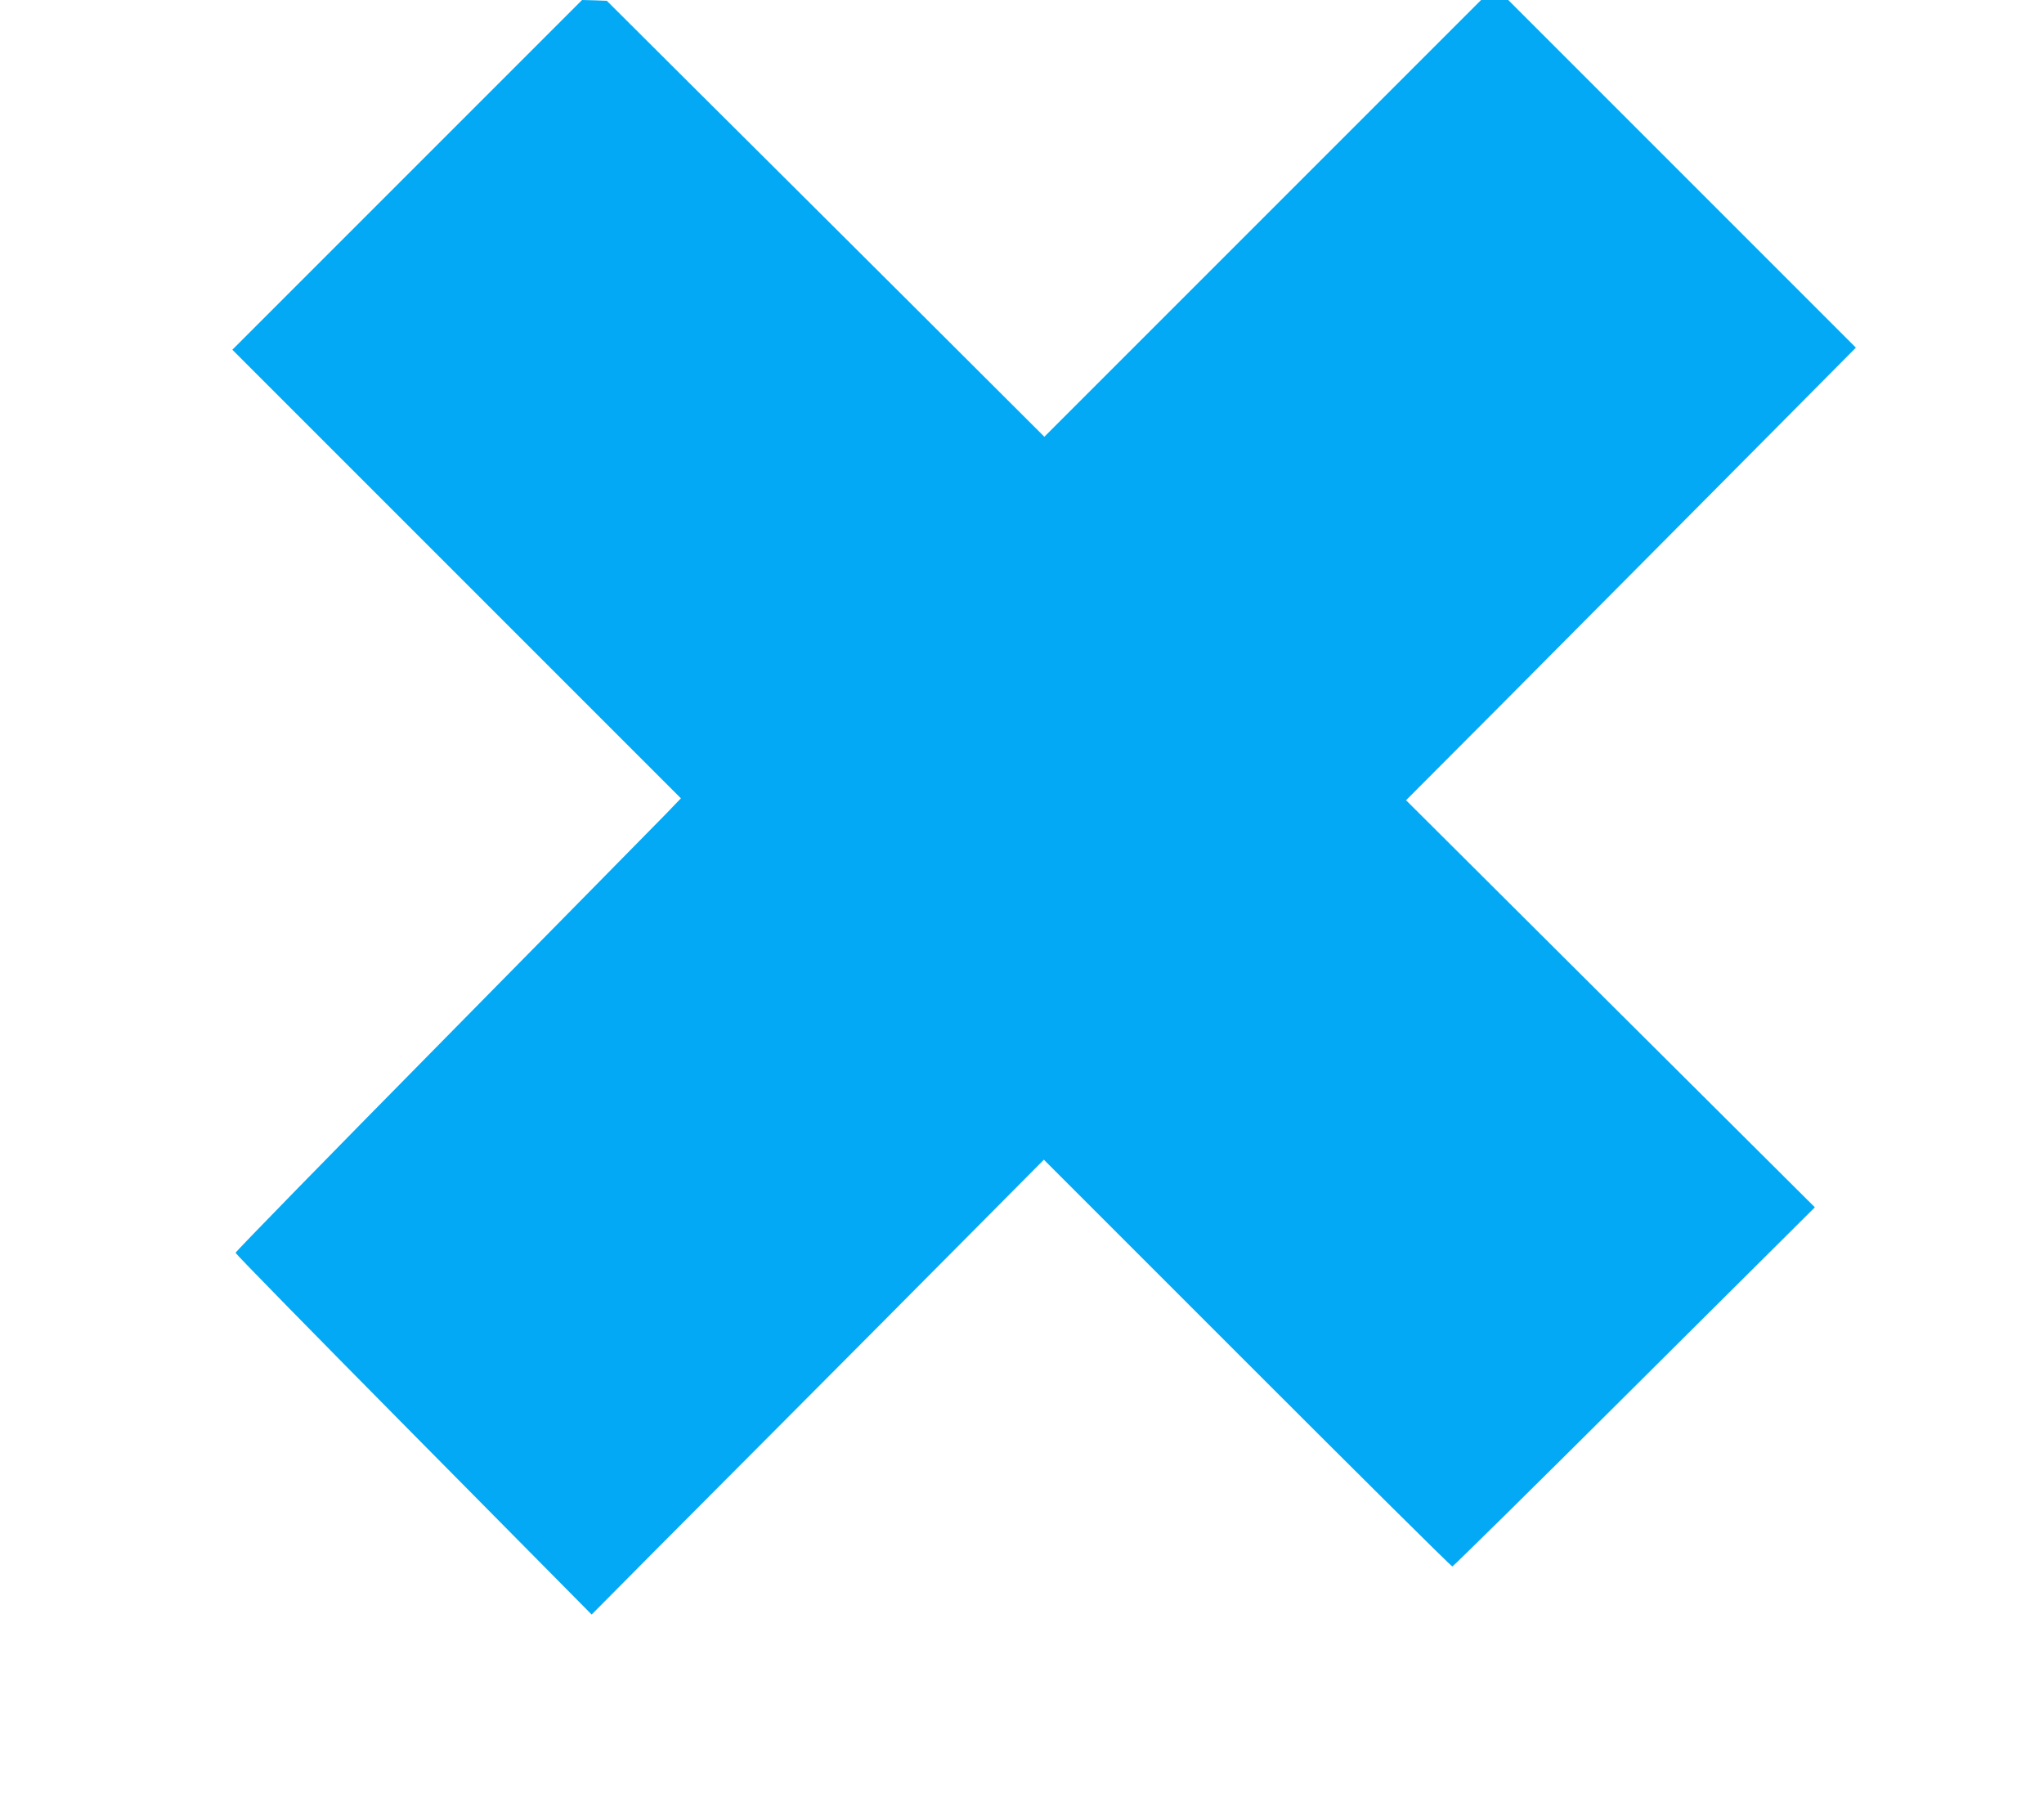 <?xml version="1.0" standalone="no"?>
<!DOCTYPE svg PUBLIC "-//W3C//DTD SVG 20010904//EN"
 "http://www.w3.org/TR/2001/REC-SVG-20010904/DTD/svg10.dtd">
<svg version="1.0" xmlns="http://www.w3.org/2000/svg"
 width="1280pt" height="1126pt" viewBox="0 0 1280 1126"
 preserveAspectRatio="xMidYMid meet">
<g transform="translate(0,1126) scale(0.1,-0.1)"
fill="#03a9f4" stroke="none">
<path d="M2550 10165 l-1095 -1095 1405 -1405 1404 -1404 -99 -103 c-55 -57
-683 -694 -1395 -1417 -712 -722 -1295 -1319 -1295 -1326 0 -6 502 -519 1115
-1138 l1115 -1127 400 403 c221 221 858 862 1417 1423 l1015 1022 1274 -1274
c701 -701 1278 -1274 1284 -1273 5 0 519 506 1140 1125 l1130 1124 -1280 1274
-1280 1275 636 638 c349 351 983 989 1408 1417 l773 779 -1088 1088 -1089
1089 -85 0 -85 0 -1367 -1367 -1368 -1368 -842 840 c-464 462 -1080 1076
-1371 1365 l-527 525 -78 3 -77 2 -1095 -1095z"/>
</g>
</svg>
